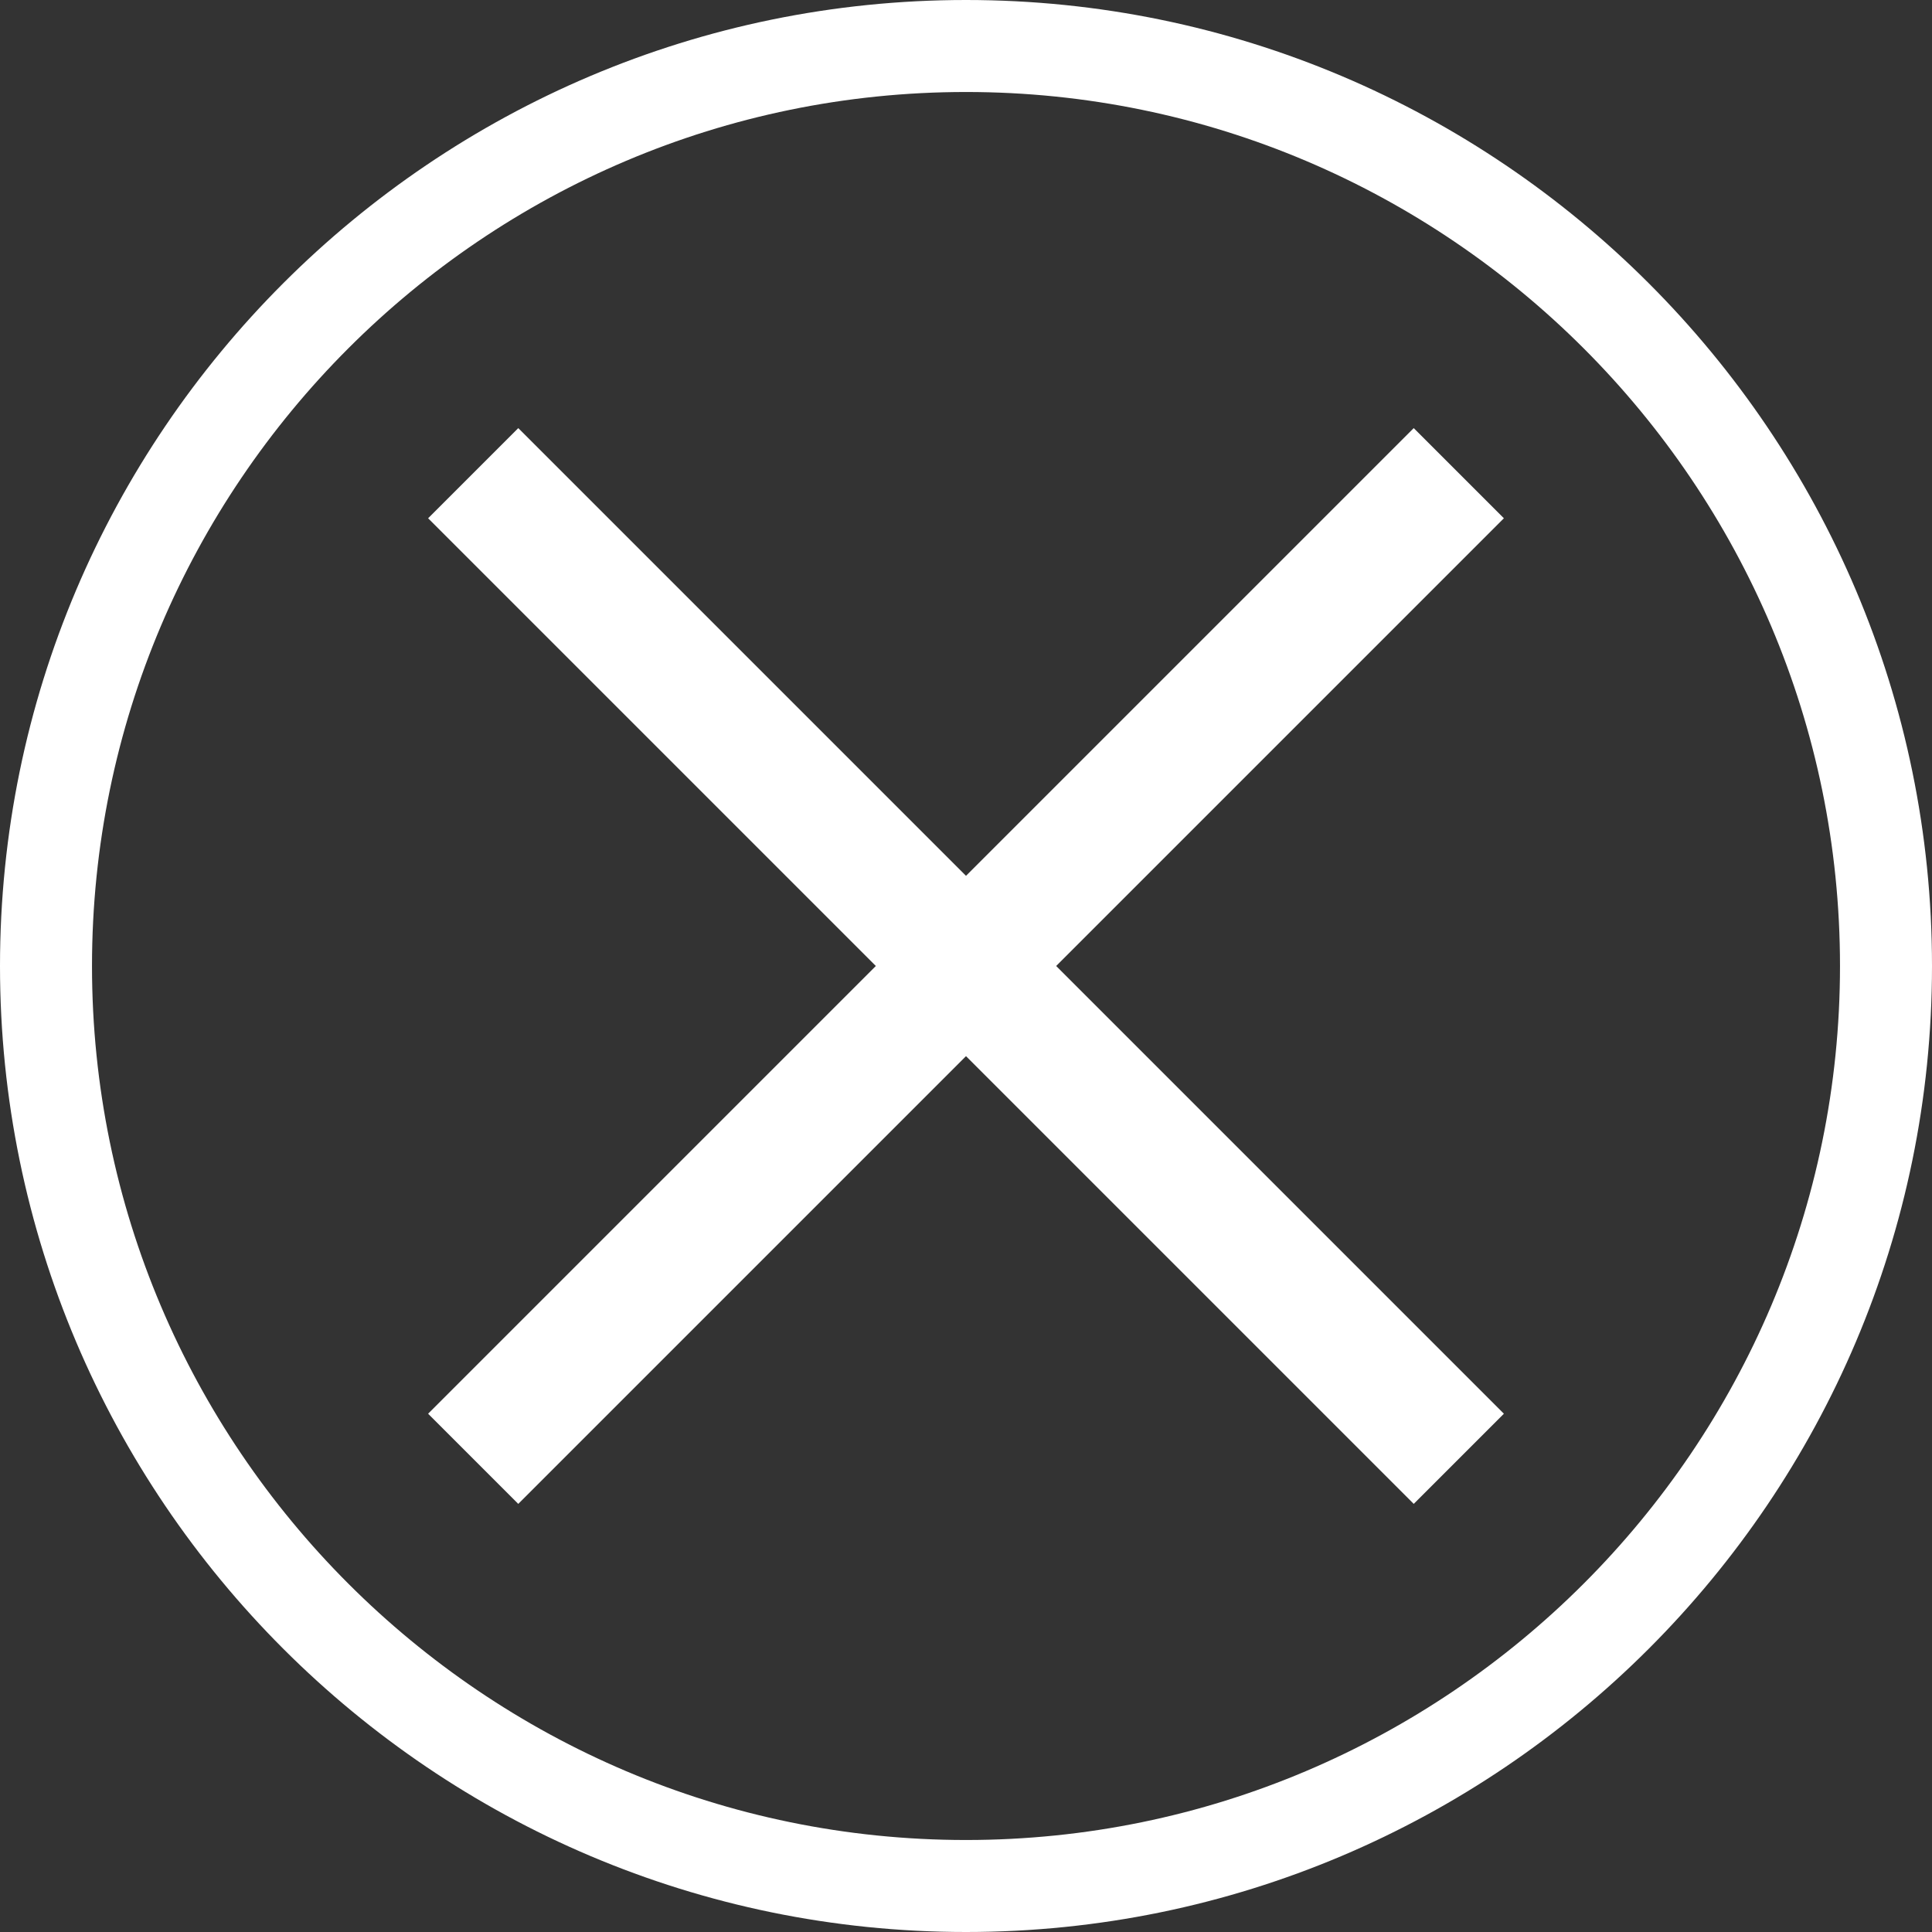 <?xml version="1.0" encoding="UTF-8"?>
<svg id="_レイヤー_2" data-name="レイヤー_2" xmlns="http://www.w3.org/2000/svg" viewBox="0 0 63 63">
  <rect x="0" y="0" width="63" height="63" fill="#333333" stroke="none"/>
  <defs>
    <style>
      .cls-1 {
        fill: #fff;
      }
    </style>
  </defs>
  <g id="_レイヤー_1-2" data-name="レイヤー_1">
    <g>
      <path class="cls-1" d="M31.5,63C14.13,63,0,48.87,0,31.5S14.13,0,31.5,0s31.5,14.13,31.5,31.5-14.13,31.5-31.5,31.5ZM31.5,3C15.79,3,3,15.79,3,31.5s12.79,28.5,28.5,28.5,28.5-12.79,28.5-28.5S47.21,3,31.5,3Z"/>
      <path class="cls-1" d="M46.1,13.96l2.94,2.94-14.6,14.6,14.6,14.6-2.94,2.94-14.6-14.6-14.6,14.6-2.94-2.94,14.6-14.6-14.6-14.6,2.94-2.94,14.6,14.6,14.6-14.6Z"/>
    </g>
  </g>
</svg>
